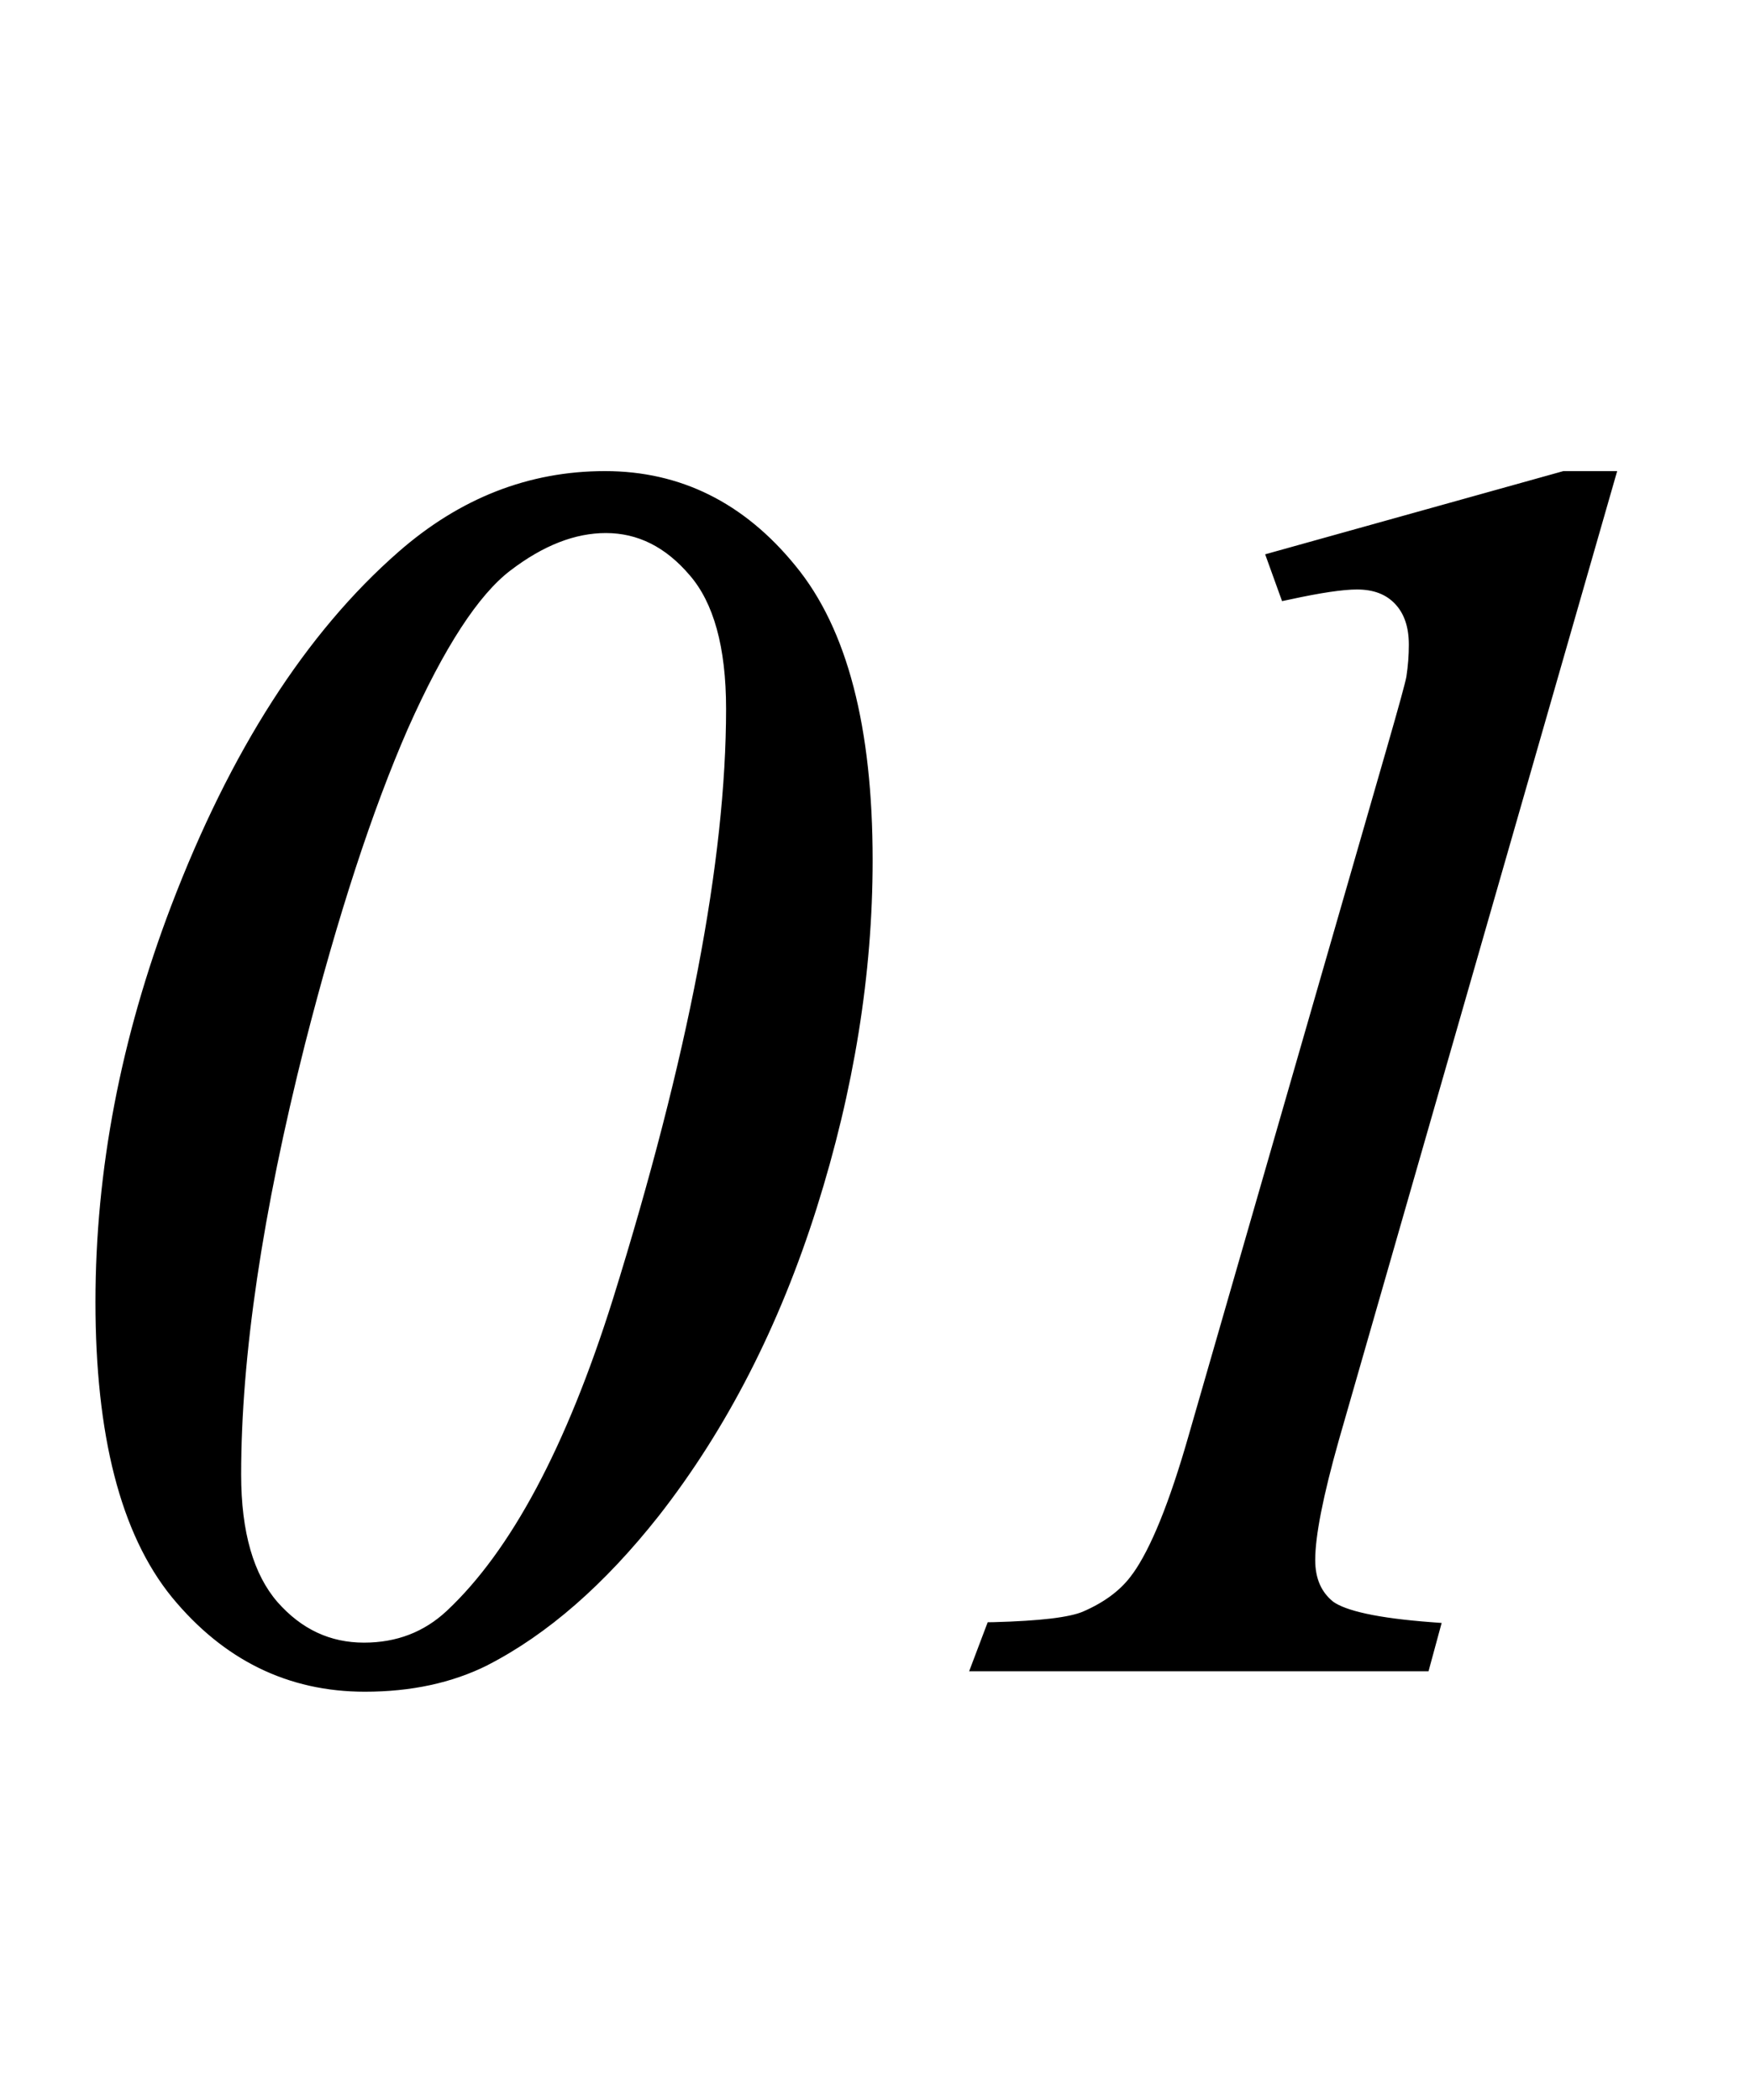 <svg width="20" height="24" viewBox="0 0 20 24" fill="none" xmlns="http://www.w3.org/2000/svg">
<path d="M6.914 5.484C7.747 5.484 8.447 5.833 9.014 6.529C9.586 7.226 9.873 8.326 9.873 9.83C9.873 11.119 9.661 12.434 9.238 13.775C8.815 15.116 8.219 16.279 7.451 17.262C6.839 18.036 6.198 18.596 5.527 18.941C5.137 19.137 4.684 19.234 4.17 19.234C3.323 19.234 2.614 18.886 2.041 18.189C1.475 17.493 1.191 16.389 1.191 14.879C1.191 13.388 1.478 11.89 2.051 10.387C2.721 8.629 3.577 7.294 4.619 6.383C5.303 5.784 6.068 5.484 6.914 5.484ZM6.924 5.992C6.546 5.992 6.162 6.142 5.771 6.441C5.387 6.734 4.987 7.35 4.57 8.287C4.16 9.225 3.766 10.432 3.389 11.91C2.9 13.844 2.656 15.491 2.656 16.852C2.656 17.529 2.803 18.036 3.096 18.375C3.389 18.707 3.743 18.873 4.16 18.873C4.557 18.873 4.896 18.743 5.176 18.482C5.924 17.779 6.566 16.578 7.1 14.879C7.965 12.099 8.398 9.84 8.398 8.101C8.398 7.379 8.252 6.848 7.959 6.51C7.666 6.165 7.321 5.992 6.924 5.992Z" fill="black"/>
<path d="M18.349 5.484L15.205 16.431C15.023 17.076 14.931 17.542 14.931 17.828C14.931 18.069 15.013 18.255 15.176 18.385C15.345 18.508 15.736 18.593 16.348 18.639L16.25 19H11.221L11.357 18.639C11.891 18.626 12.243 18.583 12.412 18.512C12.685 18.394 12.89 18.238 13.027 18.043C13.242 17.743 13.46 17.206 13.681 16.431L15.947 8.57C16.084 8.095 16.159 7.822 16.172 7.75C16.191 7.62 16.201 7.493 16.201 7.369C16.201 7.141 16.139 6.962 16.015 6.832C15.892 6.702 15.723 6.637 15.508 6.637C15.338 6.637 15.075 6.676 14.717 6.754L14.59 6.402L17.881 5.484H18.349Z" fill="black"/>
<path fill-rule="evenodd" clip-rule="evenodd" d="M6.914 5.584C6.094 5.584 5.352 5.874 4.685 6.458C3.659 7.355 2.811 8.674 2.144 10.422C1.575 11.916 1.291 13.401 1.291 14.879C1.291 16.381 1.574 17.456 2.118 18.126C2.674 18.801 3.356 19.134 4.17 19.134C4.671 19.134 5.108 19.039 5.482 18.852C6.136 18.515 6.767 17.966 7.372 17.2C8.132 16.227 8.723 15.076 9.143 13.745C9.563 12.413 9.773 11.108 9.773 9.83C9.773 8.335 9.488 7.263 8.936 6.593C8.387 5.917 7.715 5.584 6.914 5.584ZM4.553 6.308C5.254 5.694 6.041 5.384 6.914 5.384C7.78 5.384 8.507 5.748 9.091 6.466C9.686 7.189 9.973 8.317 9.973 9.83C9.973 11.13 9.76 12.455 9.334 13.805C8.907 15.156 8.306 16.33 7.53 17.323C6.912 18.106 6.26 18.677 5.573 19.03L5.572 19.031C5.165 19.234 4.697 19.334 4.17 19.334C3.291 19.334 2.554 18.971 1.964 18.253C1.376 17.53 1.091 16.398 1.091 14.879C1.091 13.375 1.38 11.865 1.957 10.351C2.632 8.583 3.496 7.233 4.553 6.308ZM17.867 5.384H18.482L15.301 16.459C15.119 17.103 15.031 17.557 15.031 17.828C15.031 18.043 15.102 18.197 15.236 18.305C15.304 18.354 15.427 18.402 15.617 18.443C15.806 18.484 16.052 18.516 16.355 18.539L16.476 18.548L16.326 19.1H11.076L11.288 18.54L11.355 18.539C11.62 18.532 11.838 18.518 12.009 18.498C12.183 18.477 12.301 18.45 12.373 18.42C12.633 18.308 12.822 18.162 12.945 17.985L12.946 17.985C13.15 17.7 13.364 17.178 13.585 16.404L15.851 8.543C15.988 8.067 16.061 7.801 16.073 7.733C16.092 7.608 16.101 7.487 16.101 7.369C16.101 7.16 16.045 7.008 15.943 6.901C15.842 6.794 15.701 6.737 15.508 6.737C15.35 6.737 15.095 6.774 14.738 6.852L14.652 6.87L14.459 6.335L17.867 5.384ZM17.894 5.584L14.72 6.47L14.781 6.638C15.098 6.571 15.342 6.537 15.508 6.537C15.744 6.537 15.942 6.609 16.088 6.763C16.234 6.916 16.301 7.123 16.301 7.369C16.301 7.498 16.291 7.63 16.271 7.765L16.27 7.768C16.256 7.846 16.179 8.126 16.043 8.598L13.778 16.459M17.894 5.584H18.217L15.109 16.404C14.927 17.049 14.832 17.526 14.832 17.828C14.832 18.094 14.923 18.311 15.113 18.463L15.117 18.465C15.219 18.54 15.376 18.596 15.574 18.639C15.749 18.677 15.964 18.706 16.22 18.729L16.173 18.9H11.365L11.427 18.737C11.666 18.73 11.868 18.716 12.033 18.696C12.211 18.675 12.353 18.645 12.451 18.604C12.737 18.481 12.959 18.314 13.109 18.101M5.711 6.362C6.113 6.053 6.518 5.892 6.924 5.892C7.354 5.892 7.726 6.081 8.035 6.445C8.35 6.81 8.498 7.369 8.498 8.101C8.498 9.854 8.062 12.124 7.195 14.909C6.659 16.614 6.011 17.835 5.244 18.555C4.945 18.834 4.581 18.973 4.16 18.973C3.713 18.973 3.331 18.793 3.021 18.441C2.706 18.077 2.556 17.541 2.556 16.852C2.556 15.48 2.802 13.824 3.292 11.886C3.67 10.405 4.066 9.191 4.479 8.247C4.896 7.308 5.305 6.671 5.711 6.362ZM6.924 6.092C6.574 6.092 6.211 6.231 5.832 6.521C5.47 6.797 5.078 7.392 4.662 8.327C4.255 9.258 3.862 10.46 3.485 11.935C2.998 13.864 2.756 15.502 2.756 16.852C2.756 17.516 2.9 17.996 3.171 18.309C3.446 18.621 3.774 18.773 4.16 18.773C4.533 18.773 4.847 18.652 5.107 18.409C5.837 17.724 6.472 16.542 7.004 14.849C7.869 12.073 8.298 9.825 8.298 8.101C8.298 7.389 8.153 6.887 7.883 6.575C7.606 6.249 7.287 6.092 6.924 6.092Z" fill="black"/>
</svg>
